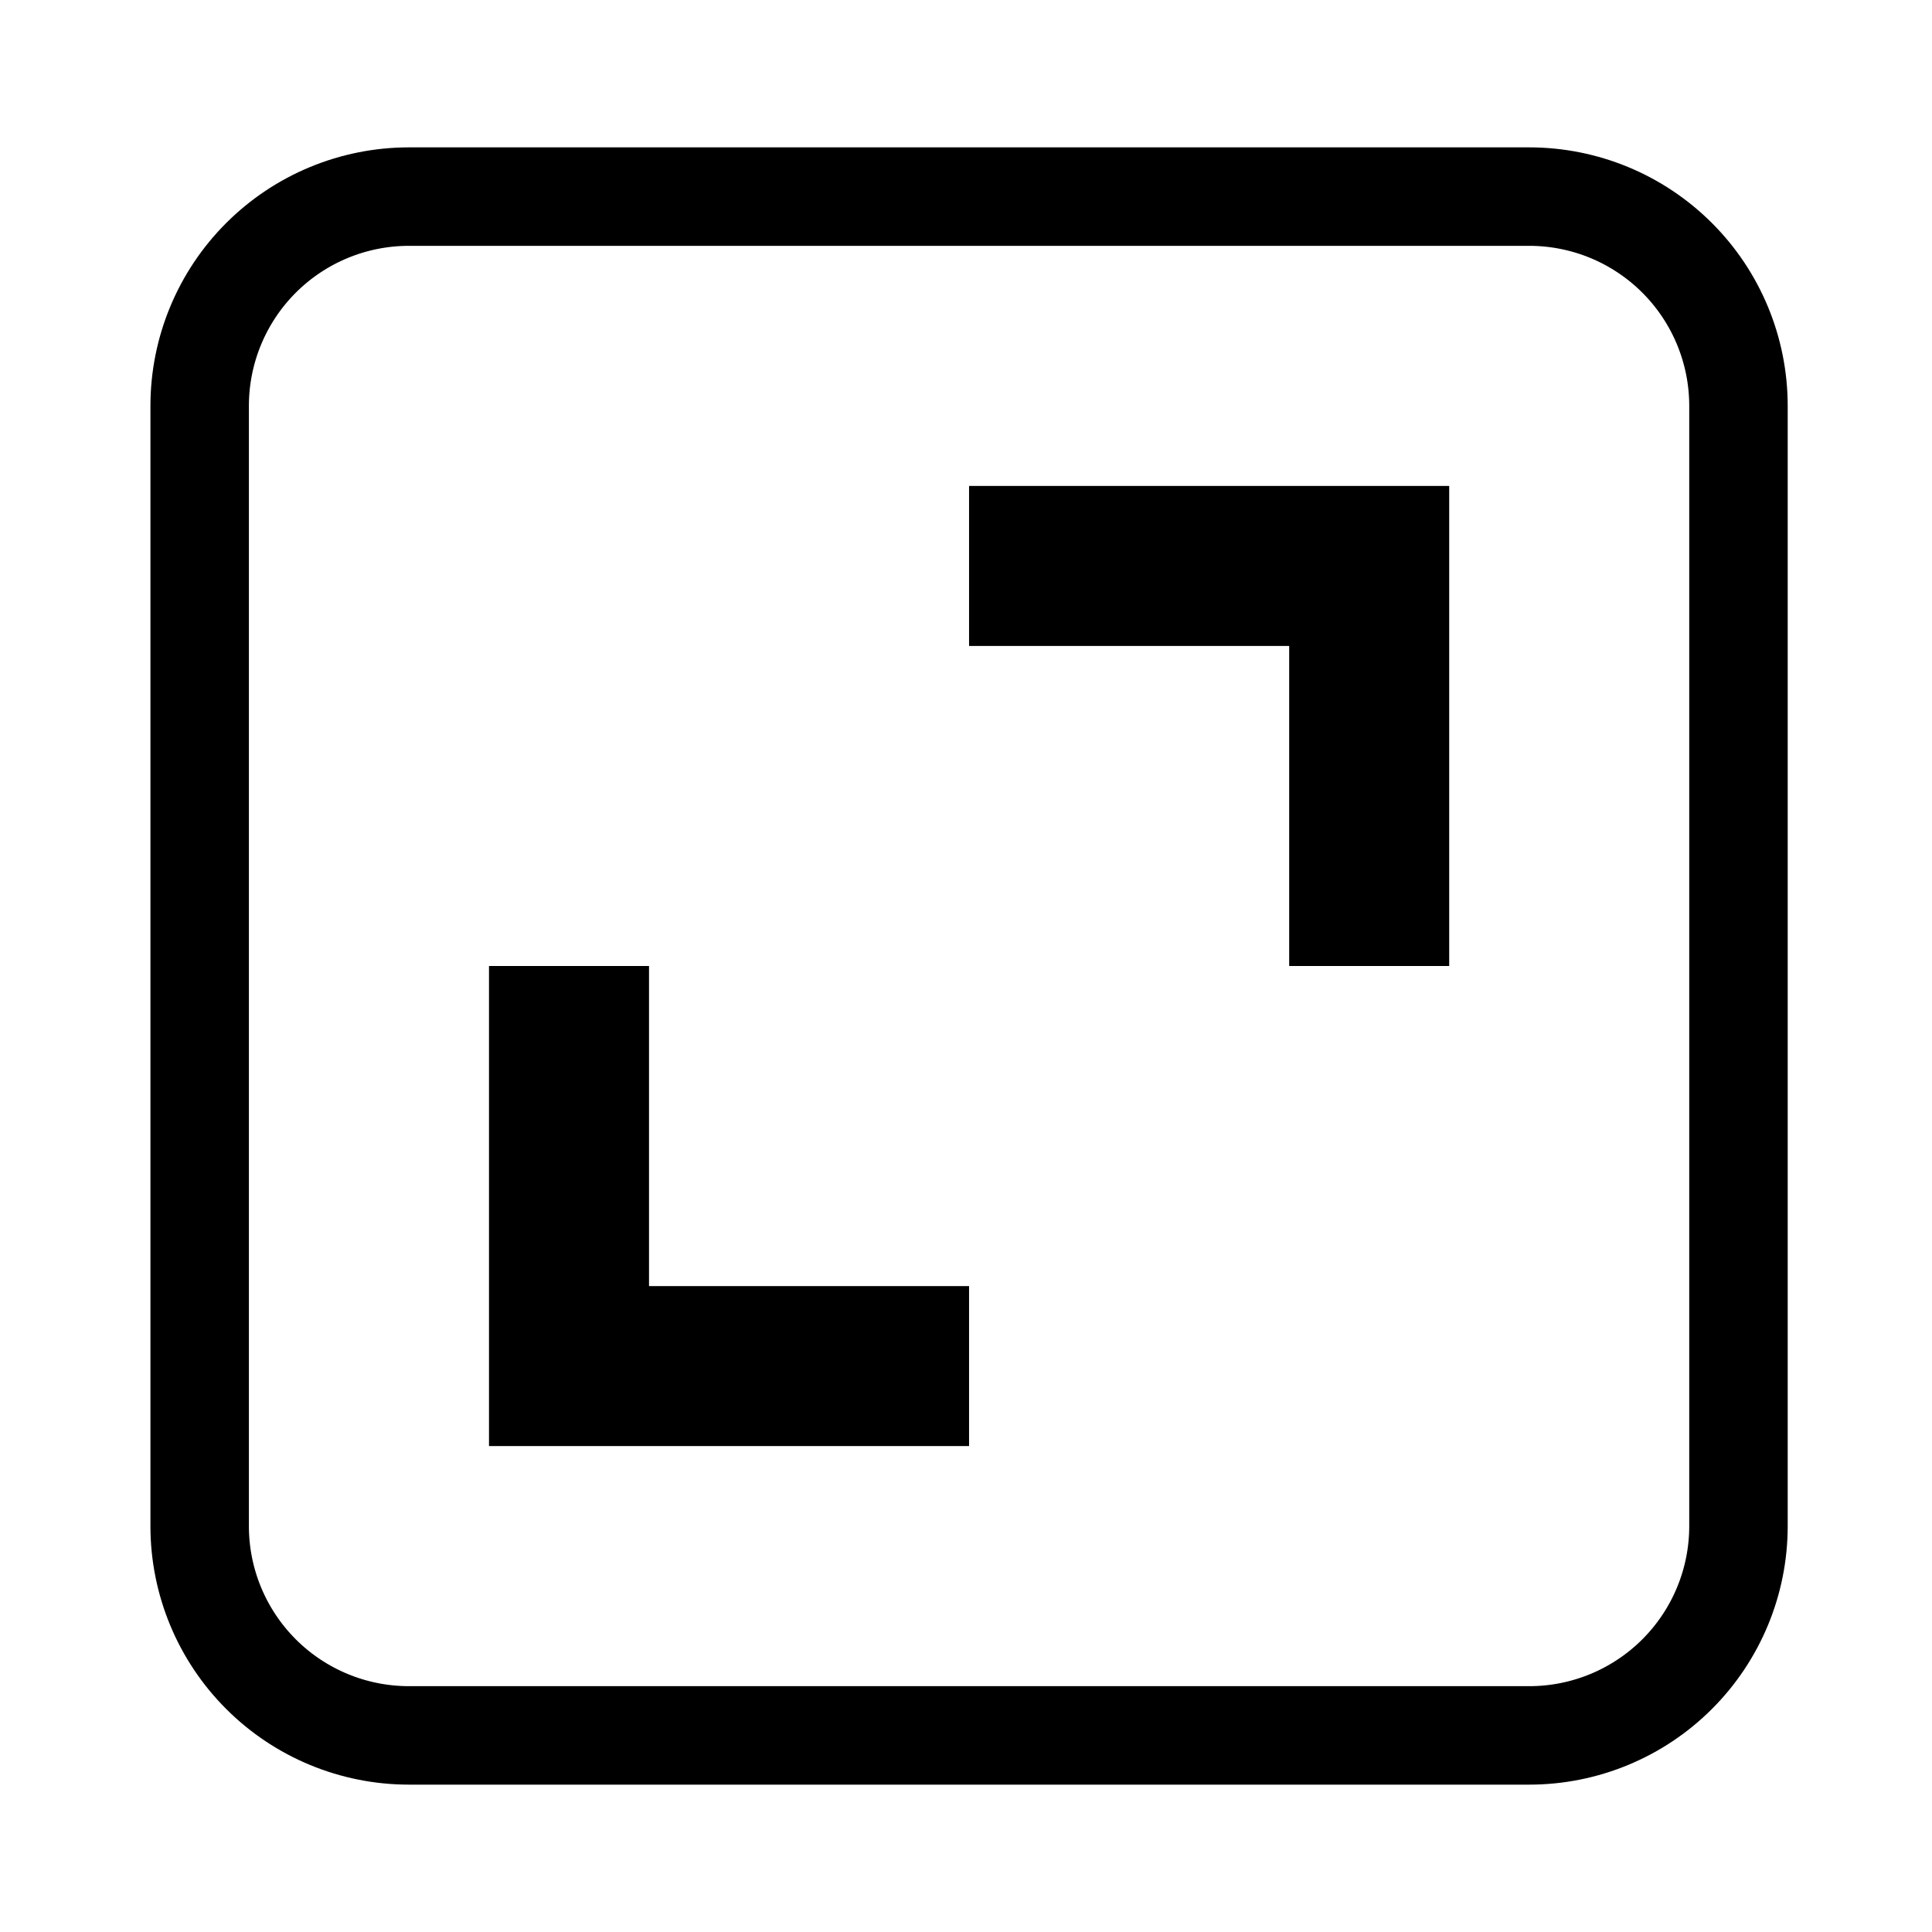 <svg width="29" height="29" viewBox="0 0 29 29" fill="none" xmlns="http://www.w3.org/2000/svg">
<g id="bxs:area">
<path id="Vector" d="M19.351 8.957H15.285V8.033H21.014V13.761H20.09V9.696V8.957H19.351ZM9.742 20.044H13.807V20.967H8.079V15.239H9.003V19.304V20.044H9.742ZM2.997 22.908C2.997 23.741 3.328 24.54 3.917 25.129C4.506 25.718 5.305 26.049 6.139 26.049H22.954C23.787 26.049 24.586 25.718 25.175 25.129C25.764 24.54 26.095 23.741 26.095 22.908V6.092C26.095 5.259 25.764 4.46 25.175 3.871C24.586 3.282 23.787 2.951 22.954 2.951H6.139C5.305 2.951 4.506 3.282 3.917 3.871C3.328 4.46 2.997 5.259 2.997 6.092V22.908Z" stroke="black" stroke-width="1.478"/>
</g>
</svg>
